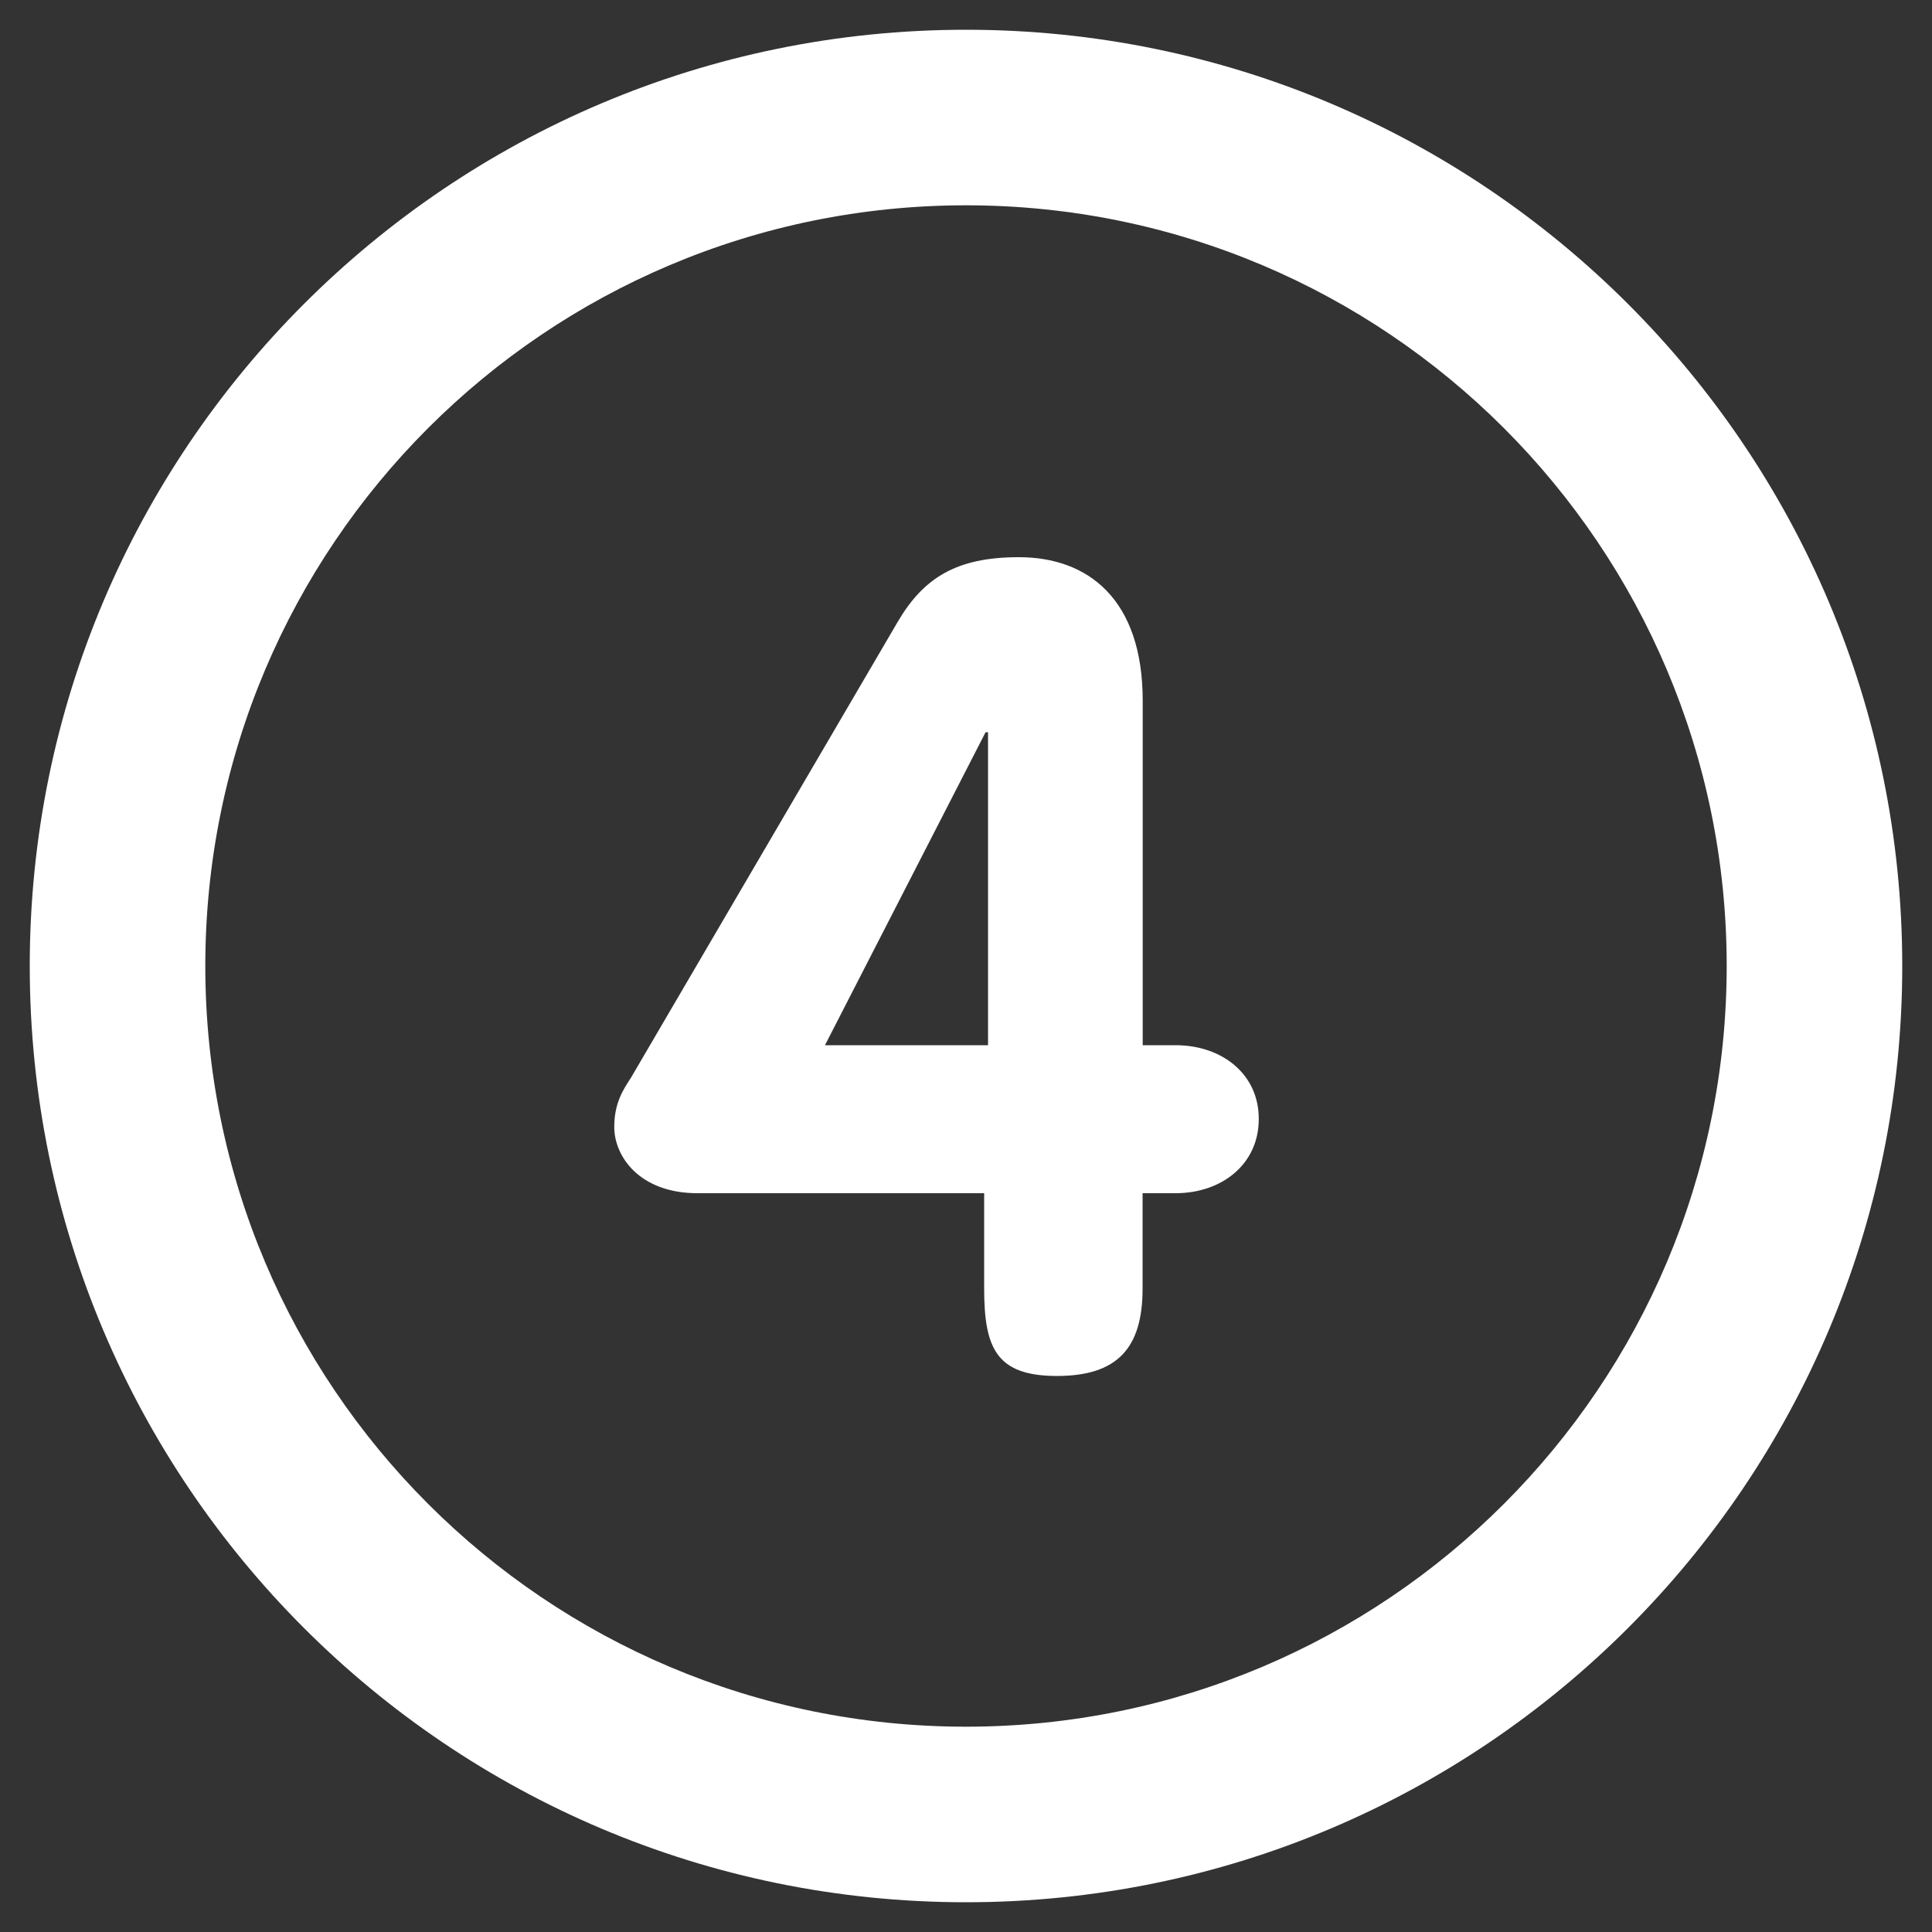 <?xml version="1.0" encoding="UTF-8"?> <!-- Generator: Adobe Illustrator 24.0.1, SVG Export Plug-In . SVG Version: 6.00 Build 0) --> <svg xmlns="http://www.w3.org/2000/svg" xmlns:xlink="http://www.w3.org/1999/xlink" version="1.1" id="Capa_1" x="0px" y="0px" viewBox="0 0 150 150" style="enable-background:new 0 0 150 150;" xml:space="preserve"><rect x="0" y="0" width="150" height="150" fill="#333333" stroke="none"/> <style type="text/css"> .st0{fill:#FFFFFF;} </style> <g> <path class="st0" d="M75,2.31C34.85,2.31,2.31,34.85,2.31,75c0,40.15,32.55,72.69,72.69,72.69c40.14,0,72.69-32.54,72.69-72.69 C147.69,34.85,115.14,2.31,75,2.31L75,2.31z M75,134.06c-32.62,0-59.06-26.44-59.06-59.06c0-32.62,26.44-59.06,59.06-59.06 S134.06,42.38,134.06,75C134.06,107.62,107.62,134.06,75,134.06L75,134.06z M91.28,81.15h-2.56V54.41c0-7.92-4.27-11.15-9.62-11.15 c-4.8,0-7.39,1.57-9.42,5.05L48.99,83.67c-0.56,0.87-1.3,1.92-1.3,3.83c0,2.26,1.94,5.14,6.46,5.14h22.26v7.4 c0,4.62,0.94,6.79,5.65,6.79c4.71,0,6.65-2.18,6.65-6.79v-7.4h2.56c3.6,0,6.46-2.26,6.46-5.75C97.75,83.41,94.89,81.15,91.28,81.15 L91.28,81.15z M76.7,81.15H64.05l12.47-24.3h0.19V81.15z M76.7,81.15"></path> </g> </svg> 